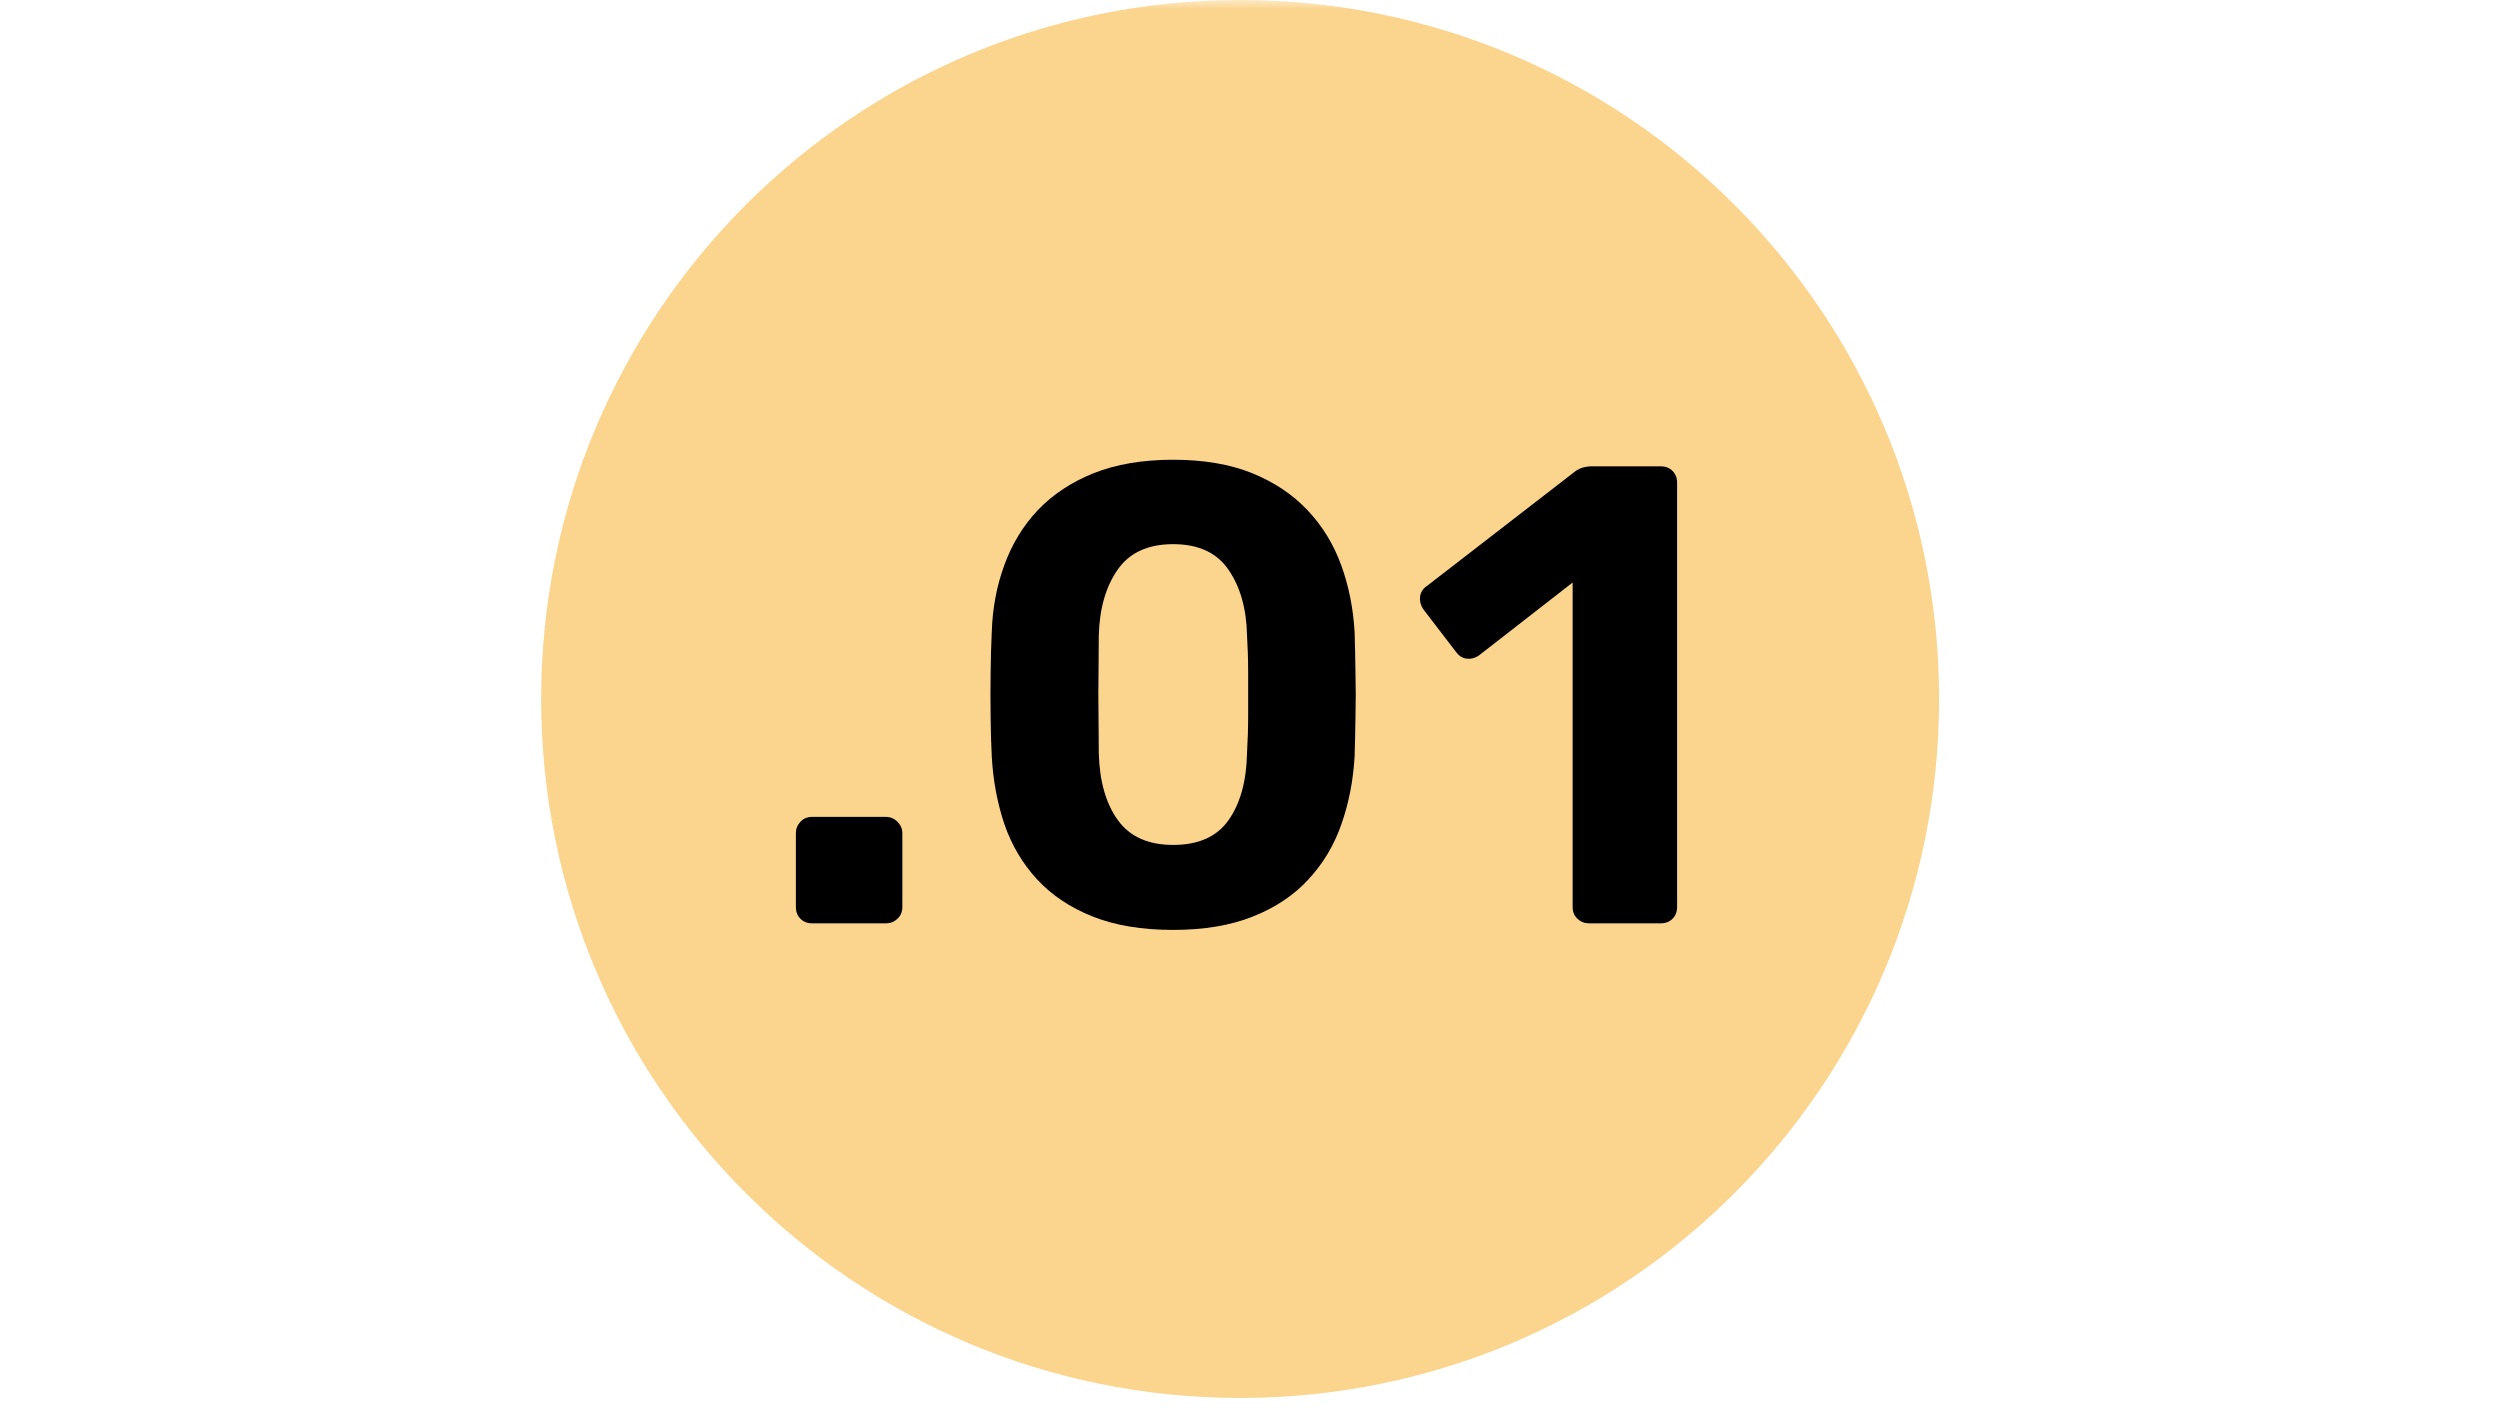 <svg xmlns="http://www.w3.org/2000/svg" xmlns:xlink="http://www.w3.org/1999/xlink" width="182" zoomAndPan="magnify" viewBox="0 0 136.5 77.25" height="103" preserveAspectRatio="xMidYMid meet" version="1.0"><defs><filter x="0%" y="0%" width="100%" height="100%" id="d33c11a4fd"><feColorMatrix values="0 0 0 0 1 0 0 0 0 1 0 0 0 0 1 0 0 0 1 0" color-interpolation-filters="sRGB"/></filter><g/><clipPath id="e1f4104d80"><path d="M 29 0 L 106 0 L 106 76.508 L 29 76.508 Z M 29 0 " clip-rule="nonzero"/></clipPath><mask id="f17d816eba"><g filter="url(#d33c11a4fd)"><rect x="-13.65" width="163.8" fill="#000000" y="-7.725" height="92.7" fill-opacity="0.5"/></g></mask><clipPath id="a272f25627"><path d="M 0.547 0 L 76.875 0 L 76.875 76.328 L 0.547 76.328 Z M 0.547 0 " clip-rule="nonzero"/></clipPath><clipPath id="520b8dfb04"><path d="M 38.711 0 C 17.637 0 0.547 17.086 0.547 38.164 C 0.547 59.242 17.637 76.328 38.711 76.328 C 59.789 76.328 76.875 59.242 76.875 38.164 C 76.875 17.086 59.789 0 38.711 0 Z M 38.711 0 " clip-rule="nonzero"/></clipPath><clipPath id="dc3399ccbc"><rect x="0" width="77" y="0" height="77"/></clipPath></defs><g clip-path="url(#e1f4104d80)"><g mask="url(#f17d816eba)"><g transform="matrix(1, 0, 0, 1, 29, 0)"><g clip-path="url(#dc3399ccbc)"><g clip-path="url(#a272f25627)"><g clip-path="url(#520b8dfb04)"><path fill="#f7aa1b" d="M 0.547 0 L 76.875 0 L 76.875 76.328 L 0.547 76.328 Z M 0.547 0 " fill-opacity="1" fill-rule="nonzero"/></g></g></g></g></g></g><g fill="#000000" fill-opacity="1"><g transform="translate(41.424, 50.414)"><g><path d="M 2.922 0 C 2.66 0 2.445 -0.082 2.281 -0.25 C 2.113 -0.414 2.031 -0.629 2.031 -0.891 L 2.031 -4.922 C 2.031 -5.16 2.113 -5.367 2.281 -5.547 C 2.445 -5.723 2.66 -5.812 2.922 -5.812 L 6.953 -5.812 C 7.191 -5.812 7.398 -5.723 7.578 -5.547 C 7.754 -5.367 7.844 -5.16 7.844 -4.922 L 7.844 -0.891 C 7.844 -0.629 7.754 -0.414 7.578 -0.25 C 7.398 -0.082 7.191 0 6.953 0 Z M 2.922 0 "/></g></g></g><g fill="#000000" fill-opacity="1"><g transform="translate(52.15, 50.414)"><g><path d="M 11.906 0.359 C 10.195 0.359 8.727 0.113 7.5 -0.375 C 6.281 -0.863 5.27 -1.539 4.469 -2.406 C 3.676 -3.27 3.082 -4.273 2.688 -5.422 C 2.301 -6.578 2.07 -7.812 2 -9.125 C 1.969 -9.77 1.945 -10.488 1.938 -11.281 C 1.926 -12.07 1.926 -12.867 1.938 -13.672 C 1.945 -14.484 1.969 -15.223 2 -15.891 C 2.039 -17.203 2.27 -18.426 2.688 -19.562 C 3.102 -20.707 3.711 -21.707 4.516 -22.562 C 5.328 -23.414 6.344 -24.086 7.562 -24.578 C 8.789 -25.066 10.238 -25.312 11.906 -25.312 C 13.57 -25.312 15.008 -25.066 16.219 -24.578 C 17.426 -24.086 18.43 -23.414 19.234 -22.562 C 20.047 -21.707 20.66 -20.707 21.078 -19.562 C 21.492 -18.426 21.738 -17.203 21.812 -15.891 C 21.832 -15.223 21.848 -14.484 21.859 -13.672 C 21.879 -12.867 21.879 -12.07 21.859 -11.281 C 21.848 -10.488 21.832 -9.77 21.812 -9.125 C 21.738 -7.812 21.5 -6.578 21.094 -5.422 C 20.695 -4.273 20.098 -3.27 19.297 -2.406 C 18.504 -1.539 17.492 -0.863 16.266 -0.375 C 15.047 0.113 13.594 0.359 11.906 0.359 Z M 11.906 -4.281 C 13.281 -4.281 14.285 -4.727 14.922 -5.625 C 15.566 -6.531 15.906 -7.754 15.938 -9.297 C 15.977 -9.984 16 -10.695 16 -11.438 C 16 -12.176 16 -12.91 16 -13.641 C 16 -14.379 15.977 -15.07 15.938 -15.719 C 15.906 -17.188 15.566 -18.383 14.922 -19.312 C 14.285 -20.238 13.281 -20.703 11.906 -20.703 C 10.531 -20.703 9.52 -20.238 8.875 -19.312 C 8.227 -18.383 7.883 -17.188 7.844 -15.719 C 7.844 -15.07 7.836 -14.379 7.828 -13.641 C 7.816 -12.91 7.816 -12.176 7.828 -11.438 C 7.836 -10.695 7.844 -9.984 7.844 -9.297 C 7.883 -7.754 8.234 -6.531 8.891 -5.625 C 9.547 -4.727 10.551 -4.281 11.906 -4.281 Z M 11.906 -4.281 "/></g></g></g><g fill="#000000" fill-opacity="1"><g transform="translate(76.882, 50.414)"><g><path d="M 9.875 0 C 9.633 0 9.426 -0.082 9.25 -0.25 C 9.07 -0.414 8.984 -0.629 8.984 -0.891 L 8.984 -18.609 L 3.844 -14.609 C 3.633 -14.473 3.414 -14.422 3.188 -14.453 C 2.957 -14.484 2.766 -14.609 2.609 -14.828 L 0.812 -17.172 C 0.676 -17.391 0.625 -17.617 0.656 -17.859 C 0.695 -18.098 0.82 -18.285 1.031 -18.422 L 9.156 -24.703 C 9.301 -24.797 9.438 -24.859 9.562 -24.891 C 9.695 -24.93 9.848 -24.953 10.016 -24.953 L 13.797 -24.953 C 14.055 -24.953 14.27 -24.867 14.438 -24.703 C 14.602 -24.535 14.688 -24.32 14.688 -24.062 L 14.688 -0.891 C 14.688 -0.629 14.602 -0.414 14.438 -0.25 C 14.27 -0.082 14.055 0 13.797 0 Z M 9.875 0 "/></g></g></g></svg>
